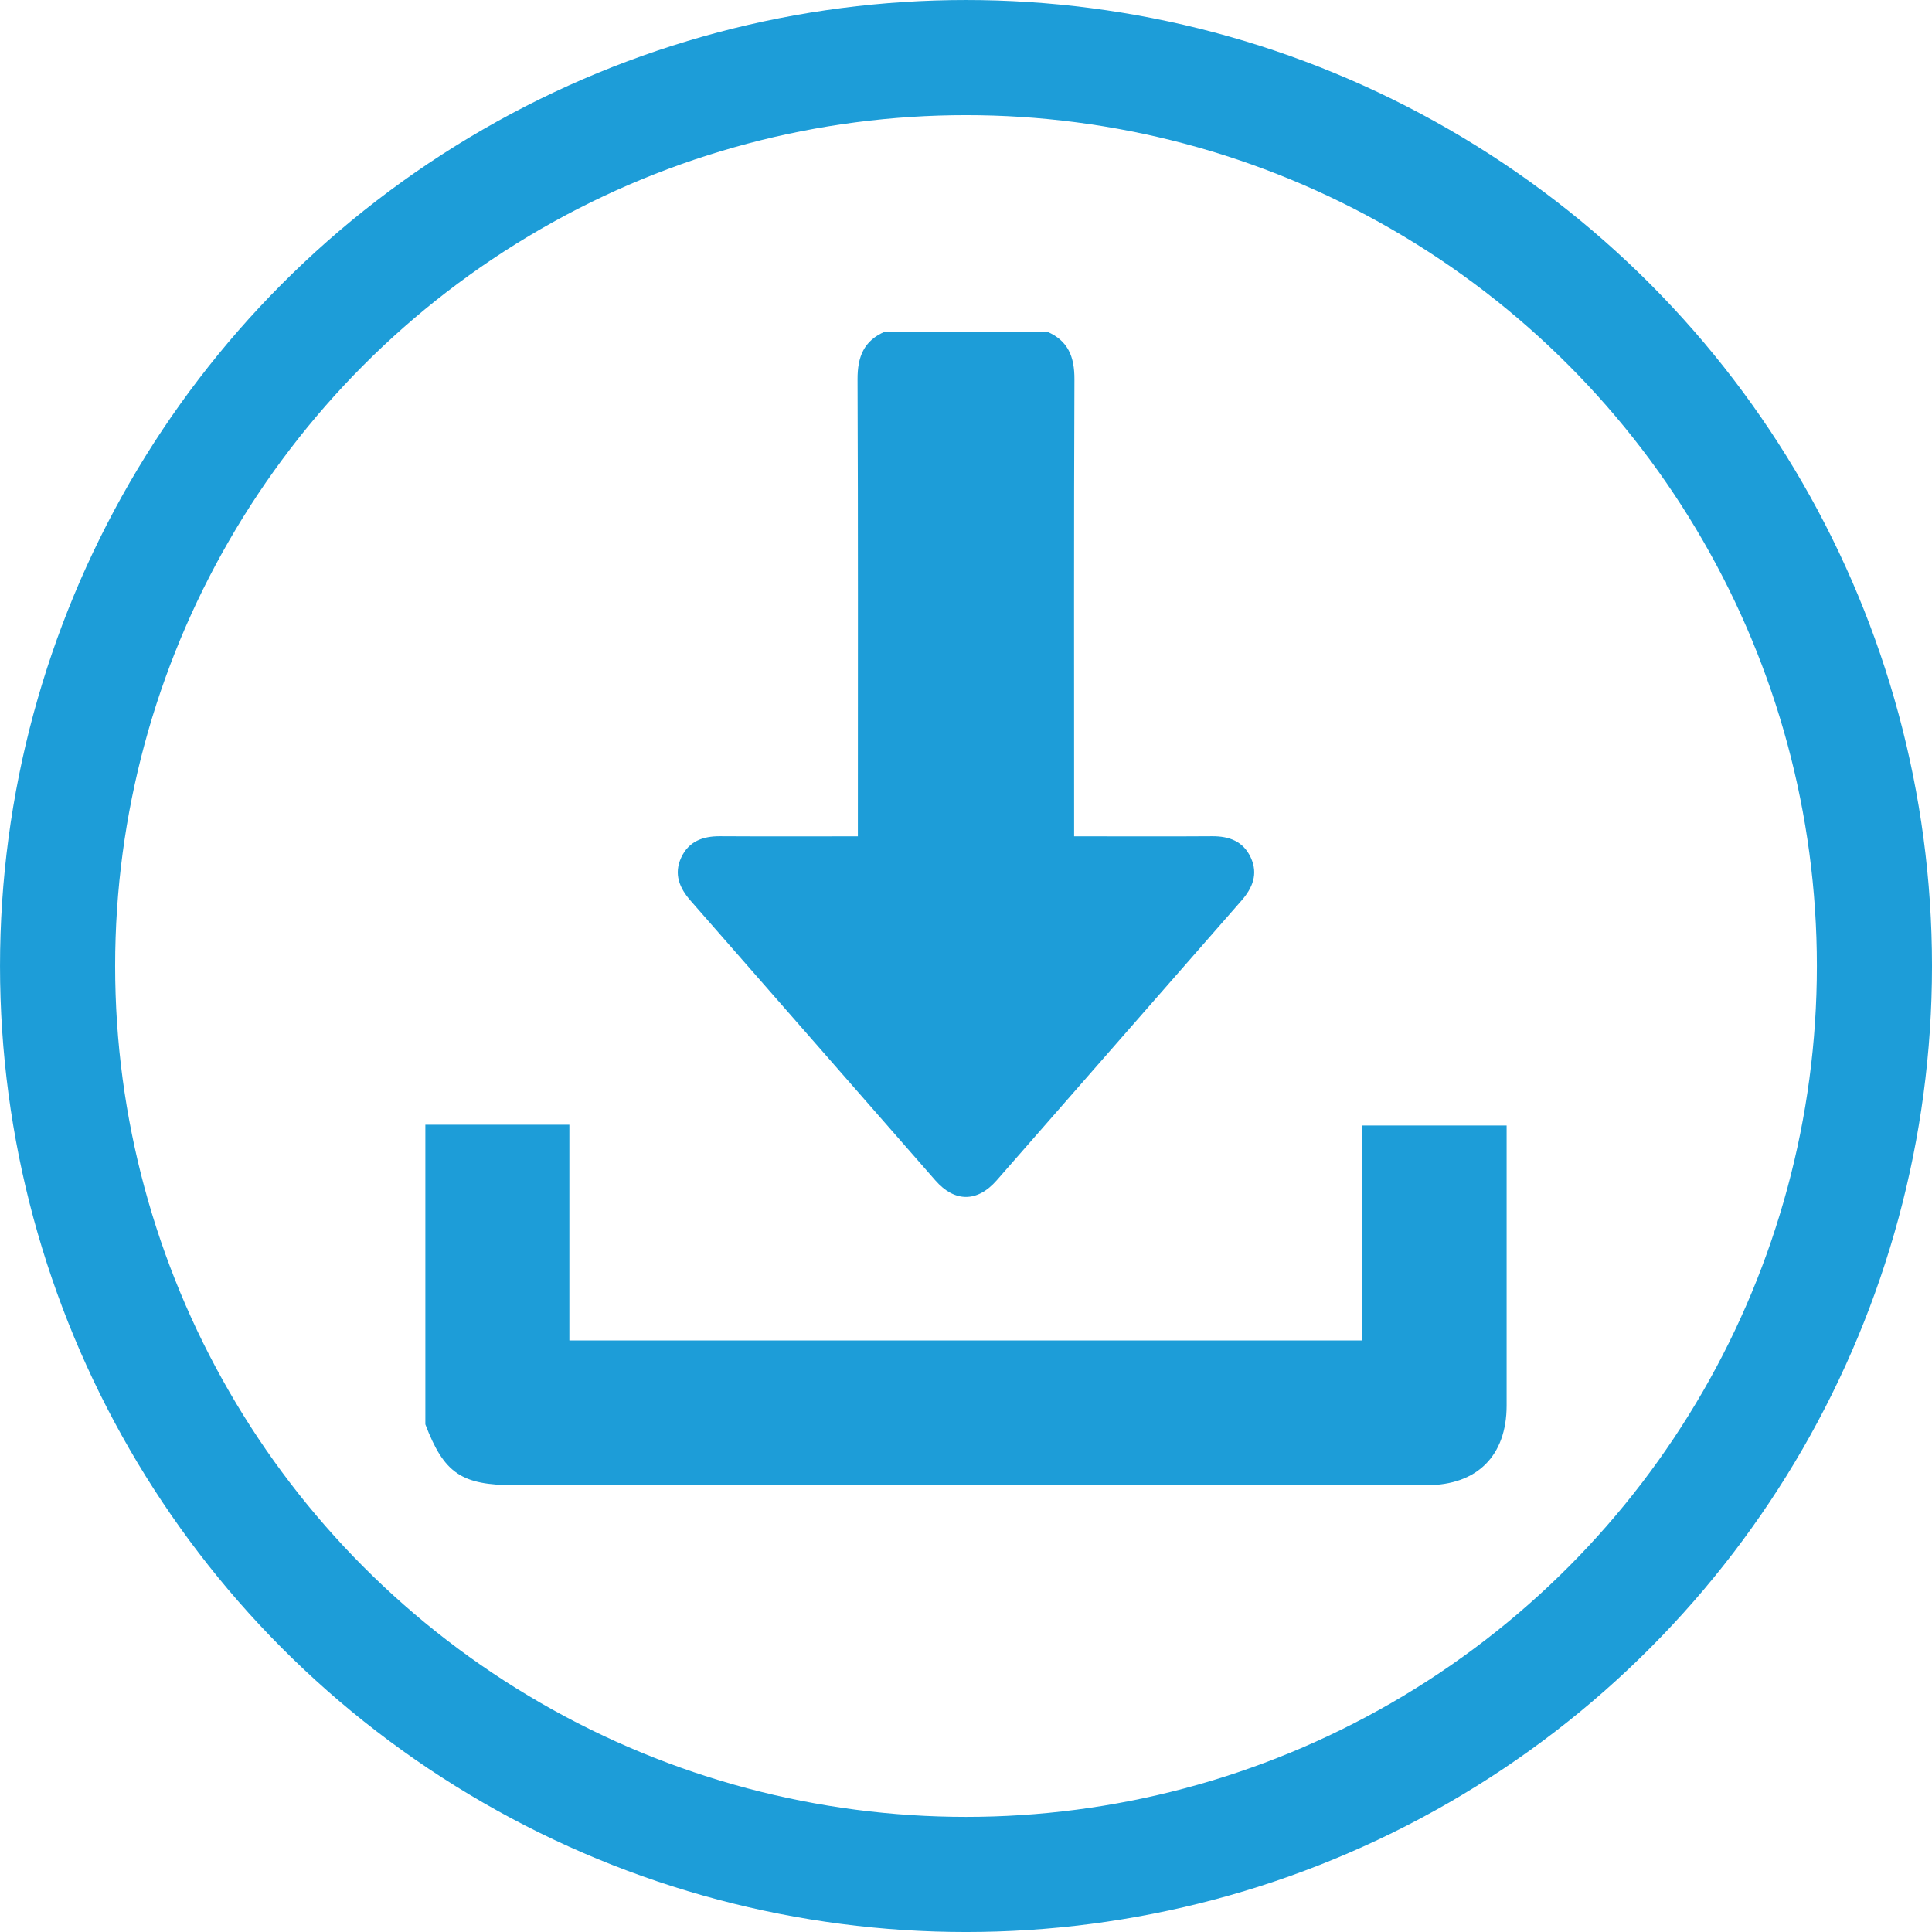 <?xml version="1.0" encoding="UTF-8"?> <svg xmlns="http://www.w3.org/2000/svg" xmlns:xlink="http://www.w3.org/1999/xlink" version="1.1" id="Layer_1" x="0px" y="0px" width="85.069px" height="85.069px" viewBox="0 0 85.069 85.069" xml:space="preserve"> <path fill="#1D9DD8" d="M46.105,14.604c0.928,0.396,1.208,1.112,1.204,2.094c-0.027,6.495-0.014,12.991-0.014,19.486v0.641h0.567 c1.834,0,3.669,0.009,5.503-0.004c0.758-0.006,1.378,0.223,1.709,0.94c0.333,0.722,0.081,1.335-0.416,1.902 c-3.594,4.101-7.18,8.209-10.773,12.311c-0.852,0.972-1.85,0.973-2.701,0c-3.593-4.101-7.179-8.21-10.773-12.311 c-0.497-0.566-0.75-1.18-0.417-1.901c0.331-0.716,0.951-0.946,1.71-0.941c1.998,0.012,3.996,0.004,6.069,0.004v-0.592 c0-6.511,0.013-13.023-0.014-19.535c-0.004-0.982,0.276-1.698,1.205-2.094H46.105z"></path> <path fill="#1D9DD8" d="M18.729,49.523h6.341v9.498h34.895v-9.463h6.374v0.53c0,3.934,0.001,7.868,0,11.801 c-0.001,2.21-1.301,3.506-3.517,3.506c-13.386,0.001-26.772,0-40.159,0c-2.345,0-3.111-0.521-3.934-2.678V49.523z"></path> <circle fill="none" stroke="#1D9DD8" stroke-width="5.069" stroke-miterlimit="10" cx="42.535" cy="42.535" r="40"></circle> </svg> 